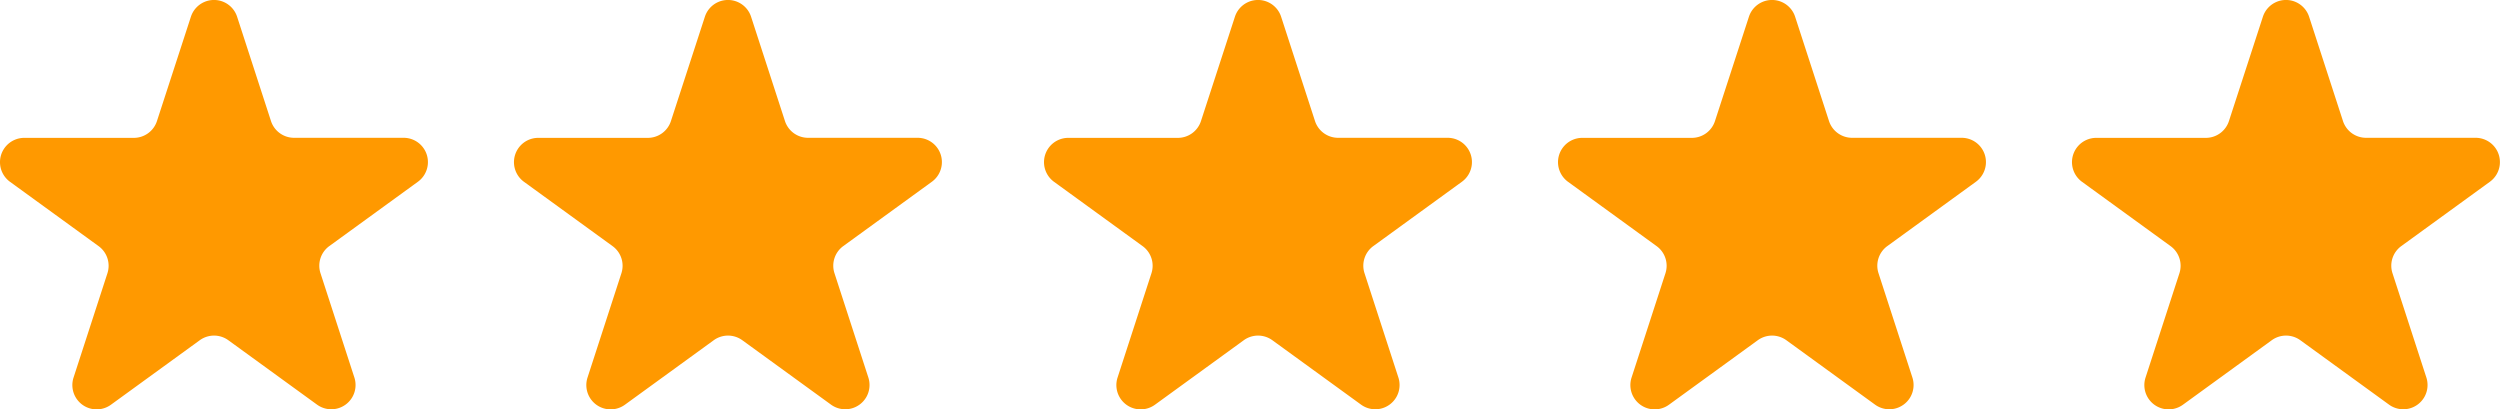 <svg xmlns="http://www.w3.org/2000/svg" width="85.413" height="13.989" viewBox="0 0 85.413 13.989">
  <g id="Group_46779" data-name="Group 46779" transform="translate(-899 -5426.508)">
    <path id="Path_82321" data-name="Path 82321" d="M103.409,23.124a.83.83,0,0,1,1.579,0l1.157,3.562a.83.83,0,0,0,.789.573h3.745a.83.83,0,0,1,.488,1.5l-3.03,2.2a.828.828,0,0,0-.3.927l1.157,3.562a.829.829,0,0,1-1.276.927l-3.03-2.2a.831.831,0,0,0-.976,0l-3.03,2.2A.83.83,0,0,1,99.4,35.45l1.157-3.562a.829.829,0,0,0-.3-.927l-3.03-2.2a.83.83,0,0,1,.488-1.5h3.745a.83.83,0,0,0,.789-.573Z" transform="translate(802.113 5403.957)" fill="#f90"/>
    <path id="Path_82322" data-name="Path 82322" d="M103.409,23.124a.83.83,0,0,1,1.579,0l1.157,3.562a.83.83,0,0,0,.789.573h3.745a.83.83,0,0,1,.488,1.5l-3.03,2.2a.828.828,0,0,0-.3.927l1.157,3.562a.829.829,0,0,1-1.276.927l-3.03-2.2a.831.831,0,0,0-.976,0l-3.03,2.2A.83.83,0,0,1,99.4,35.45l1.157-3.562a.829.829,0,0,0-.3-.927l-3.03-2.2a.83.83,0,0,1,.488-1.5h3.745a.83.83,0,0,0,.789-.573Z" transform="translate(819.673 5403.957)" fill="#f90"/>
    <path id="Path_82323" data-name="Path 82323" d="M103.409,23.124a.83.83,0,0,1,1.579,0l1.157,3.562a.83.83,0,0,0,.789.573h3.745a.83.83,0,0,1,.488,1.5l-3.03,2.2a.828.828,0,0,0-.3.927l1.157,3.562a.829.829,0,0,1-1.276.927l-3.03-2.2a.831.831,0,0,0-.976,0l-3.03,2.2A.83.83,0,0,1,99.4,35.45l1.157-3.562a.829.829,0,0,0-.3-.927l-3.03-2.2a.83.83,0,0,1,.488-1.5h3.745a.83.83,0,0,0,.789-.573Z" transform="translate(837.782 5403.957)" fill="#f90"/>
    <path id="Path_82324" data-name="Path 82324" d="M103.409,23.124a.83.83,0,0,1,1.579,0l1.157,3.562a.83.83,0,0,0,.789.573h3.745a.83.83,0,0,1,.488,1.5l-3.03,2.2a.828.828,0,0,0-.3.927l1.157,3.562a.829.829,0,0,1-1.276.927l-3.03-2.2a.831.831,0,0,0-.976,0l-3.03,2.2A.83.83,0,0,1,99.4,35.45l1.157-3.562a.829.829,0,0,0-.3-.927l-3.03-2.2a.83.83,0,0,1,.488-1.5h3.745a.83.83,0,0,0,.789-.573Z" transform="translate(855.343 5403.957)" fill="#f90"/>
    <path id="Path_82325" data-name="Path 82325" d="M103.409,23.124a.83.83,0,0,1,1.579,0l1.157,3.562a.83.83,0,0,0,.789.573h3.745a.83.83,0,0,1,.488,1.5l-3.03,2.2a.828.828,0,0,0-.3.927l1.157,3.562a.829.829,0,0,1-1.276.927l-3.03-2.2a.831.831,0,0,0-.976,0l-3.03,2.2A.83.83,0,0,1,99.4,35.45l1.157-3.562a.829.829,0,0,0-.3-.927l-3.03-2.2a.83.83,0,0,1,.488-1.5h3.745a.83.83,0,0,0,.789-.573Z" transform="translate(872.903 5403.957)" fill="#f90"/>
  </g>
</svg>
